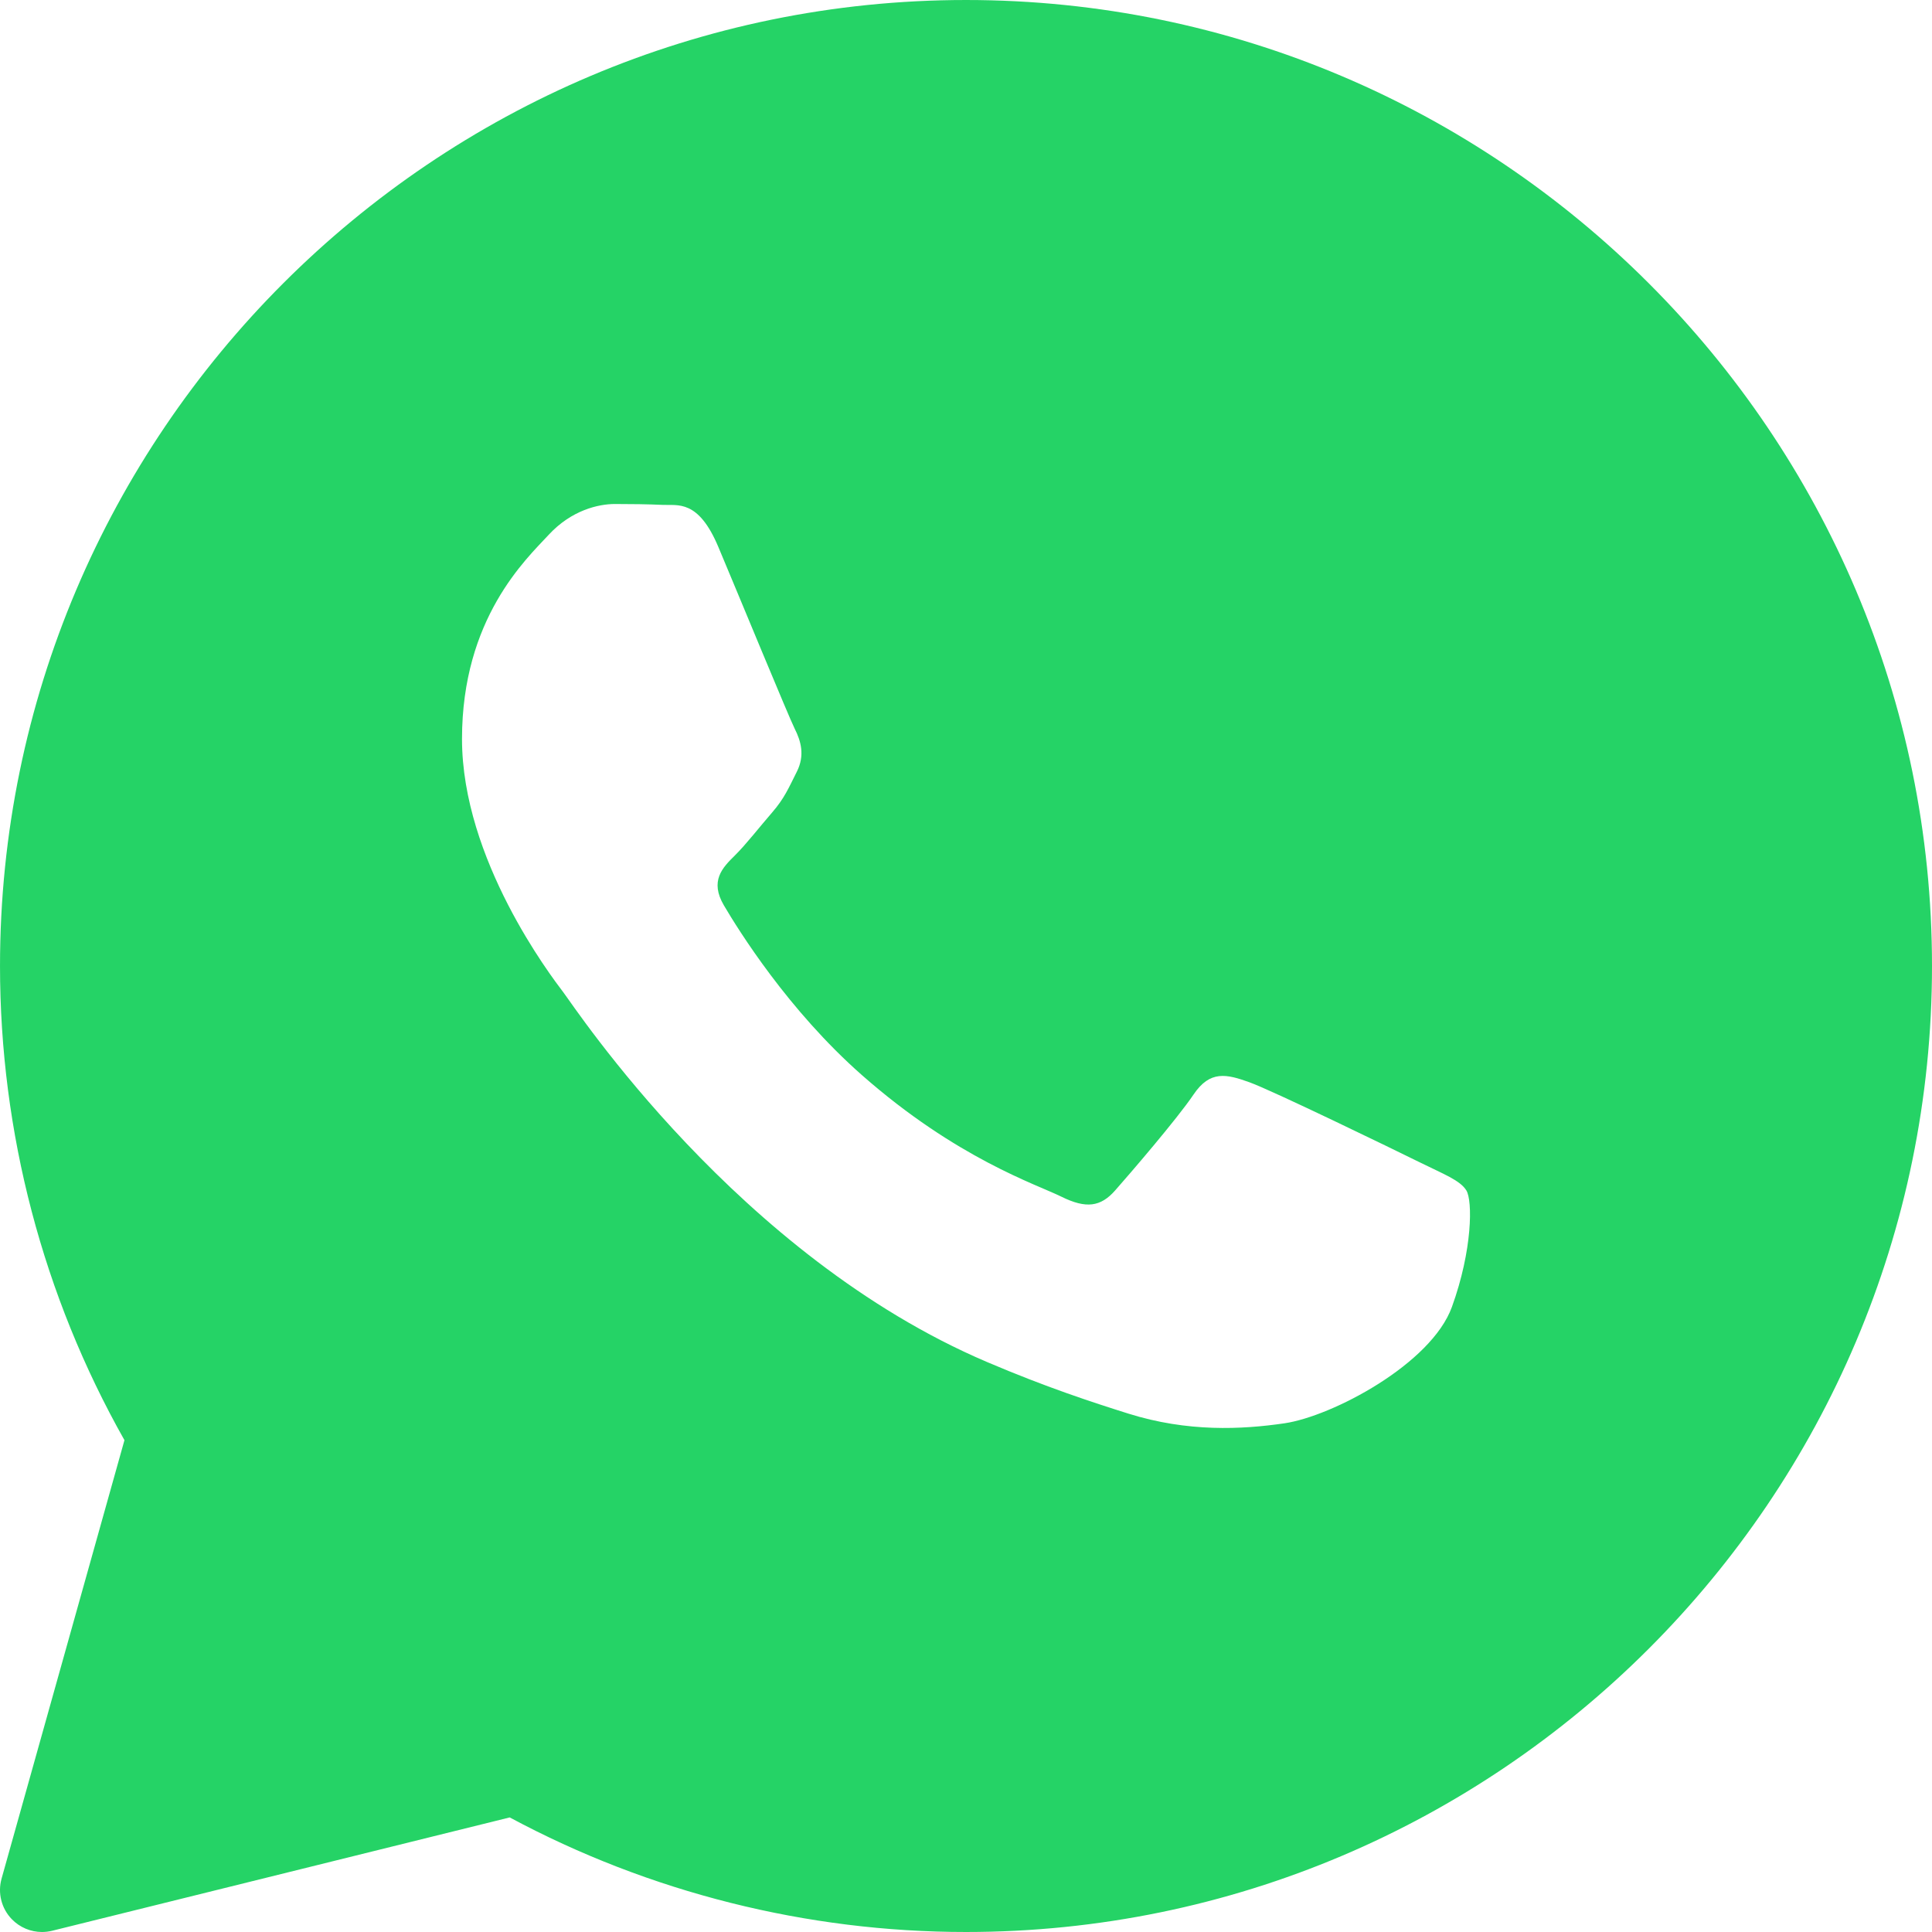 <?xml version="1.0" encoding="UTF-8" standalone="no"?>
<svg
   viewBox="0 0 235.521 235.52"
   width="46"
   height="46"
   fill-rule="nonzero"
   version="1.1"
   id="svg8"
   xmlns="http://www.w3.org/2000/svg"
   xmlns:svg="http://www.w3.org/2000/svg">
  <defs
     id="defs12" />
  <g
     fill="#c1966c"
     fill-rule="nonzero"
     stroke="none"
     stroke-width="1"
     stroke-linecap="butt"
     stroke-linejoin="miter"
     stroke-miterlimit="10"
     stroke-dasharray="none"
     stroke-dashoffset="0"
     font-family="none"
     font-weight="none"
     font-size="none"
     text-anchor="none"
     style="mix-blend-mode:normal;fill:#0c33f3;fill-opacity:1"
     id="g6"
     transform="translate(-10.239,-10.24)">
    <g
       transform="scale(5.12)"
       id="g4"
       style="fill:#0c33f3;fill-opacity:1">
      <path
         d="M 25,2 C 12.318,2 2,12.318 2,25 2,28.96 3.023,32.854 4.963,36.29 L 2.037,46.73 C 1.941,47.073 2.034,47.441 2.282,47.696 2.473,47.893 2.733,48 3,48 3.08,48 3.161,47.99 3.24,47.971 L 14.136,45.272 C 17.463,47.058 21.21,48 25,48 37.682,48 48,37.682 48,25 48,12.318 37.682,2 25,2 Z m 11.57,31.116 c -0.492,1.362 -2.852,2.605 -3.986,2.772 -1.018,0.149 -2.306,0.213 -3.72,-0.231 -0.857,-0.27 -1.957,-0.628 -3.366,-1.229 C 19.575,31.902 15.707,26.013 15.411,25.624 15.116,25.235 13,22.463 13,19.594 c 0,-2.869 1.525,-4.28 2.067,-4.864 0.542,-0.584 1.181,-0.73 1.575,-0.73 0.394,0 0.787,0.005 1.132,0.021 0.363,0.018 0.85,-0.137 1.329,1.001 0.492,1.168 1.673,4.037 1.819,4.33 0.148,0.292 0.246,0.633 0.05,1.022 -0.196,0.389 -0.294,0.632 -0.59,0.973 -0.296,0.341 -0.62,0.76 -0.886,1.022 -0.296,0.291 -0.603,0.606 -0.259,1.19 0.344,0.584 1.529,2.493 3.285,4.039 2.255,1.986 4.158,2.602 4.748,2.894 0.59,0.292 0.935,0.243 1.279,-0.146 0.344,-0.39 1.476,-1.703 1.869,-2.286 0.393,-0.583 0.787,-0.487 1.329,-0.292 0.542,0.194 3.445,1.604 4.035,1.896 0.59,0.292 0.984,0.438 1.132,0.681 0.148,0.242 0.148,1.41 -0.344,2.771 z"
         id="path2"
         style="fill:#25d366;fill-opacity:1" />
    </g>
  </g>
</svg>
